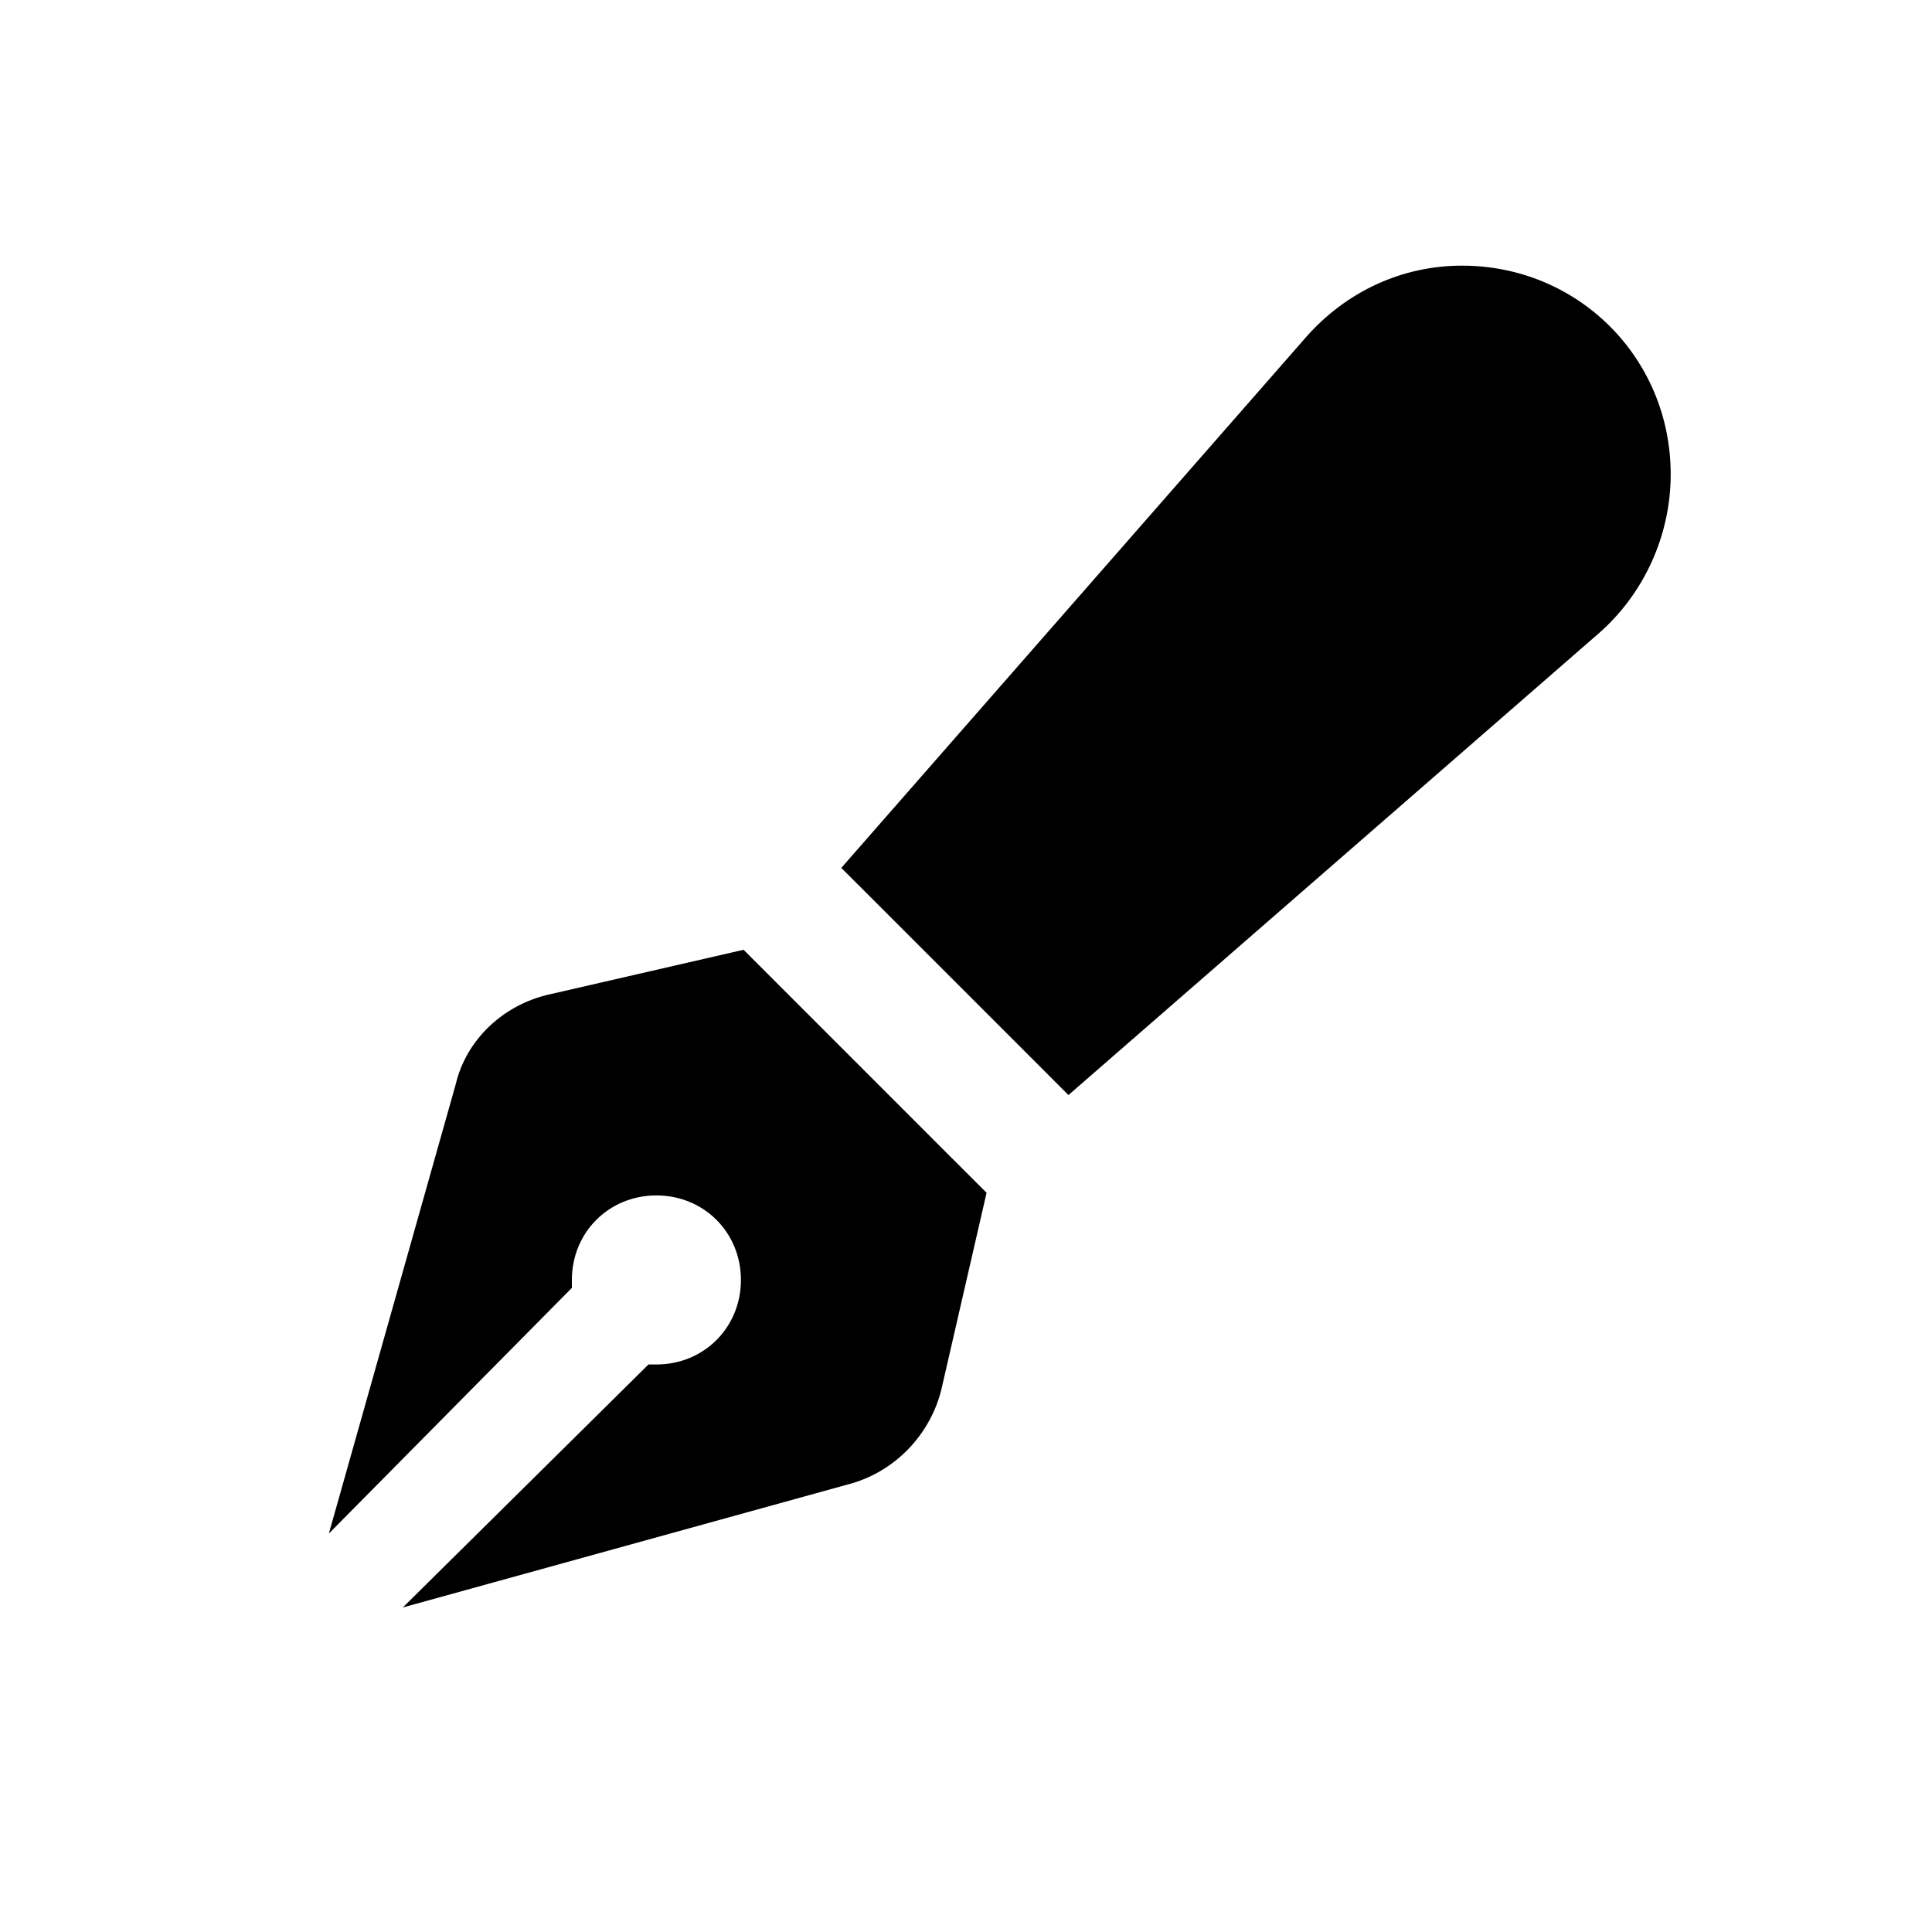 <svg width="40" height="40" viewBox="0 0 40 40" fill="none" xmlns="http://www.w3.org/2000/svg">
<path d="M27.043 6.977C27.863 6.047 29.012 5.5 30.27 5.5C32.676 5.5 34.59 7.414 34.59 9.82C34.59 11.078 34.043 12.281 33.113 13.102L22.121 22.672L21.52 22.07L18.02 18.57L17.418 17.969L27.043 6.977ZM15.395 19.664C15.449 19.719 16.871 21.141 19.66 23.93L20.426 24.695L19.496 28.742C19.277 29.672 18.566 30.438 17.637 30.711L8.34 33.281L13.426 28.25C13.48 28.25 13.535 28.25 13.59 28.25C14.574 28.25 15.34 27.484 15.34 26.5C15.34 25.516 14.574 24.75 13.59 24.75C12.605 24.75 11.84 25.516 11.84 26.5C11.84 26.555 11.84 26.609 11.84 26.664L6.809 31.75L9.434 22.453C9.652 21.523 10.418 20.812 11.348 20.594L15.395 19.664Z" fill="black"/>
</svg>
